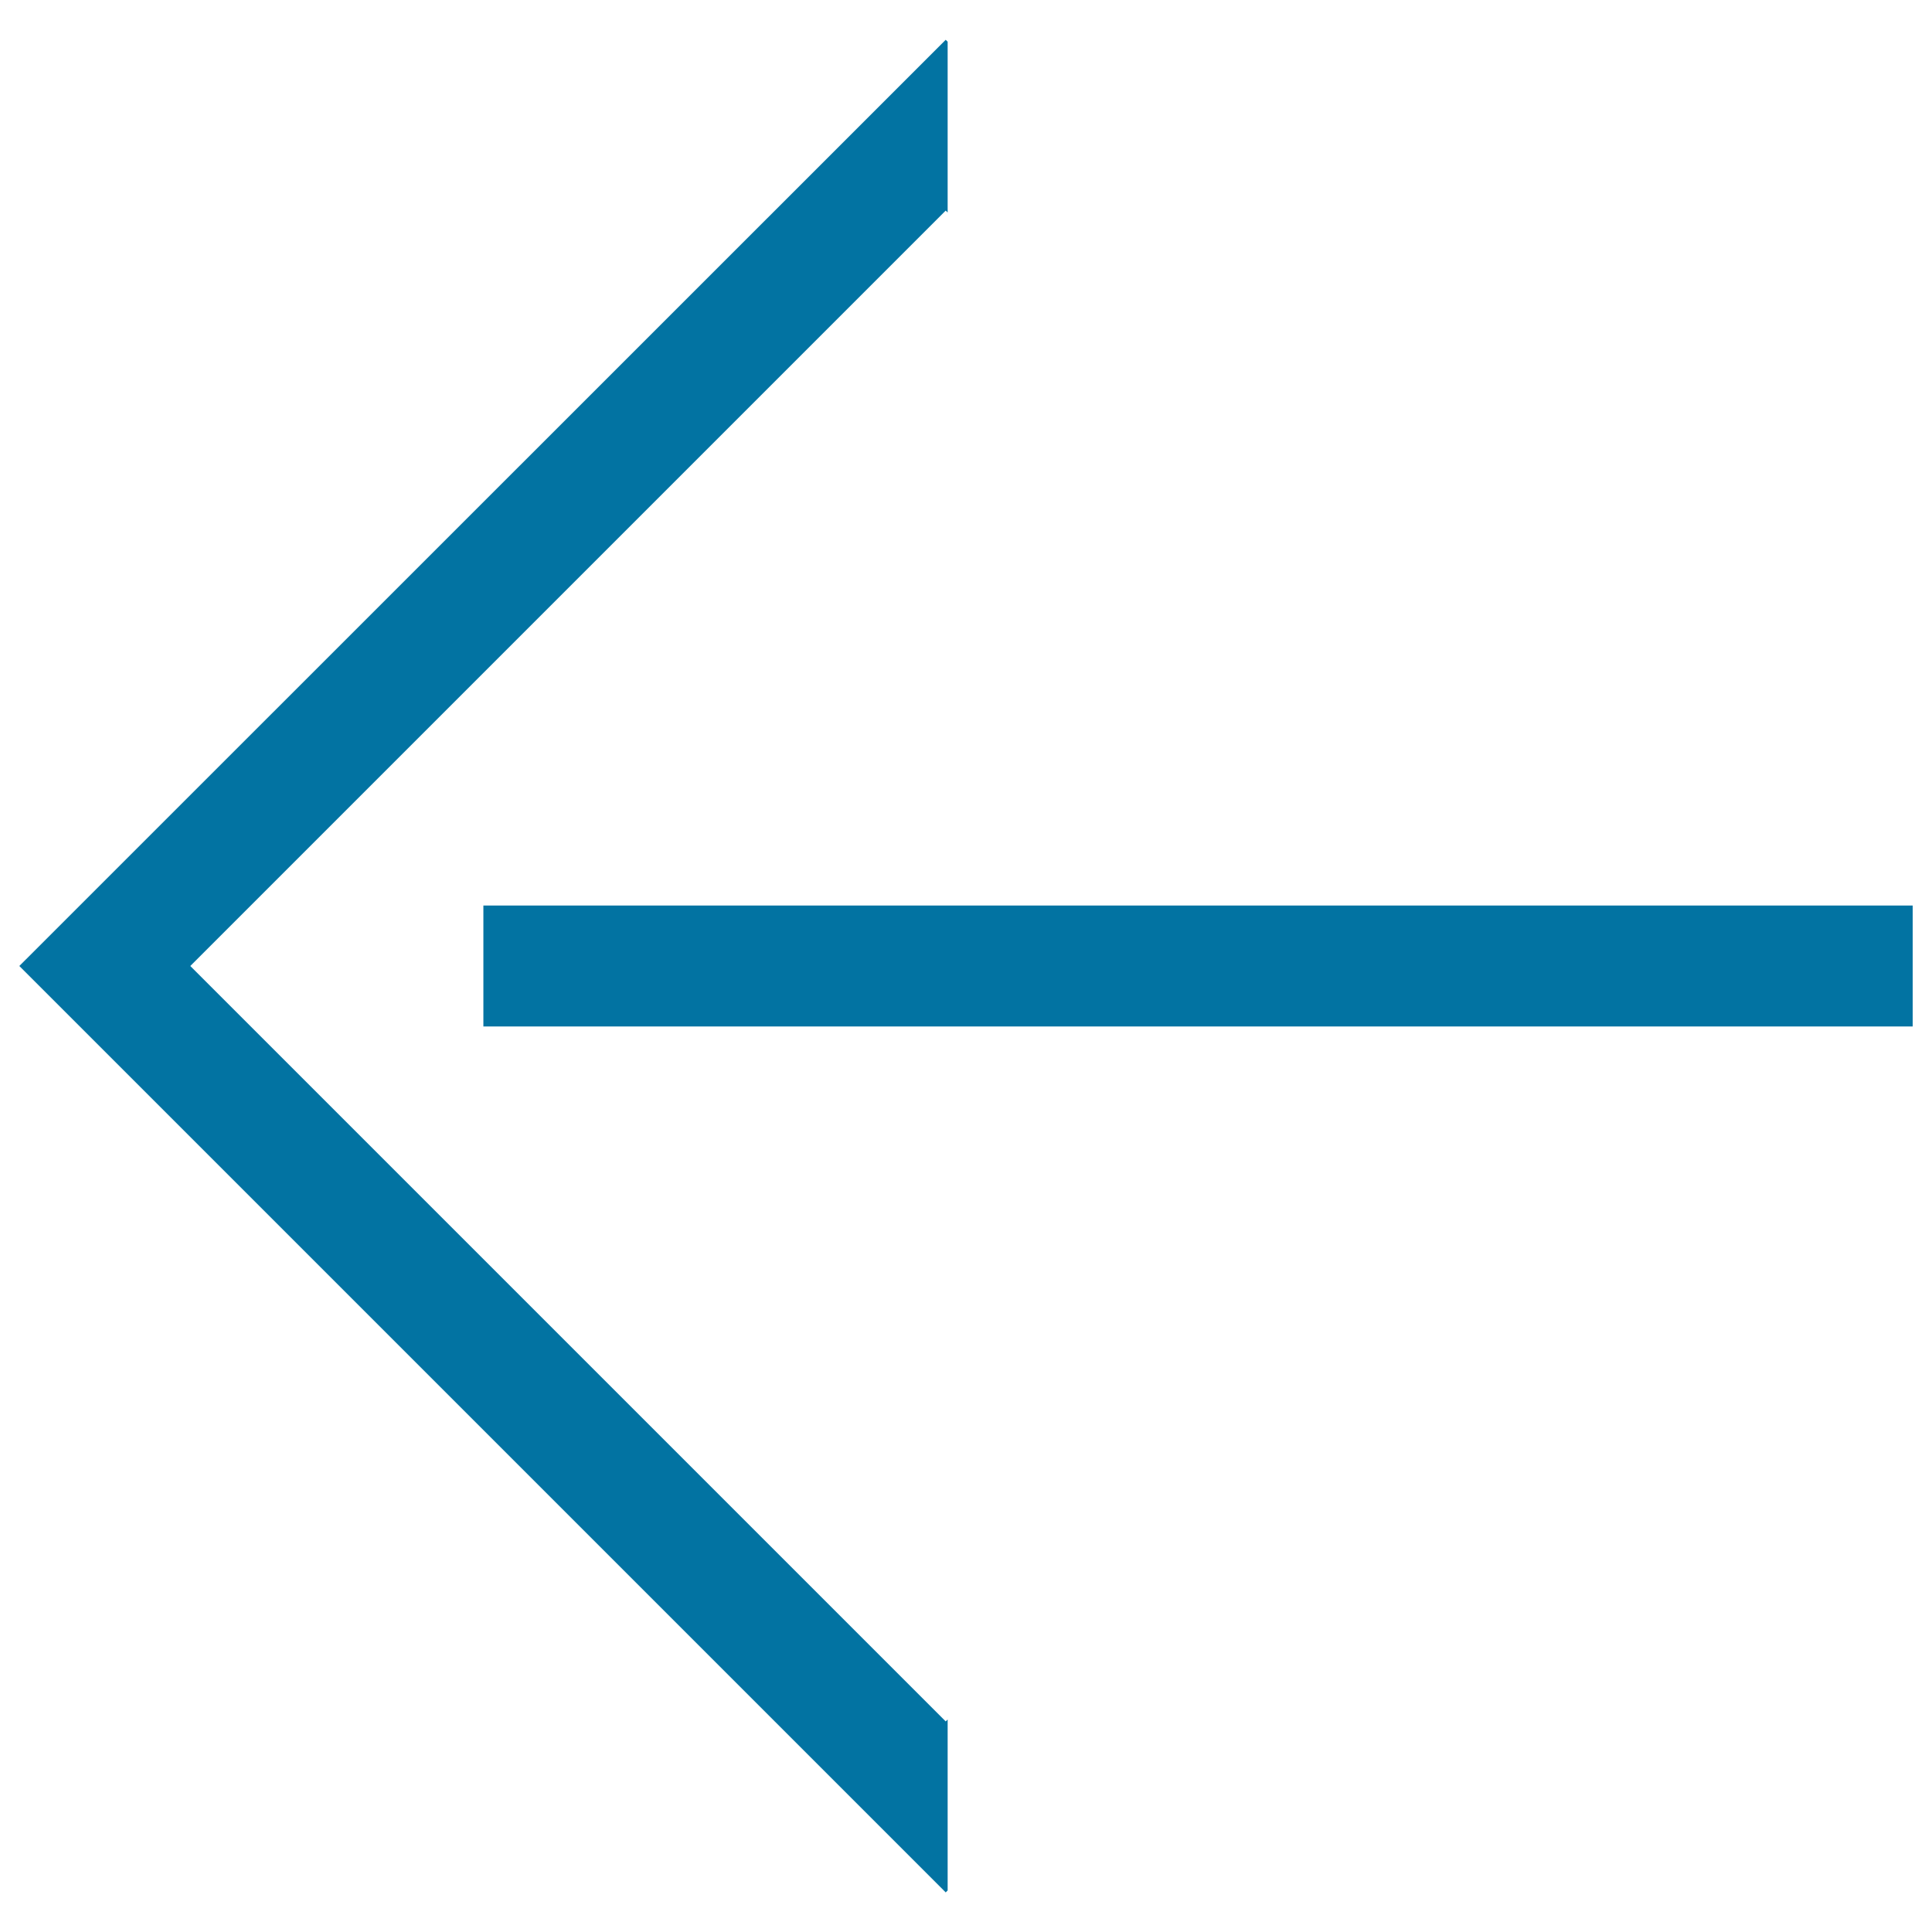 <svg xmlns="http://www.w3.org/2000/svg" viewBox="0 0 1000 1000" style="fill:#0273a2">
<title>Return SVG icon</title>
<path d="M490.5,890l-1,1l-391-391l391-391l1,1V21.6l-1-1L10,500l479.5,479.5l1-1V890z"/><path d="M250.2,468.7H990v62.6H250.2V468.7z"/>
</svg>